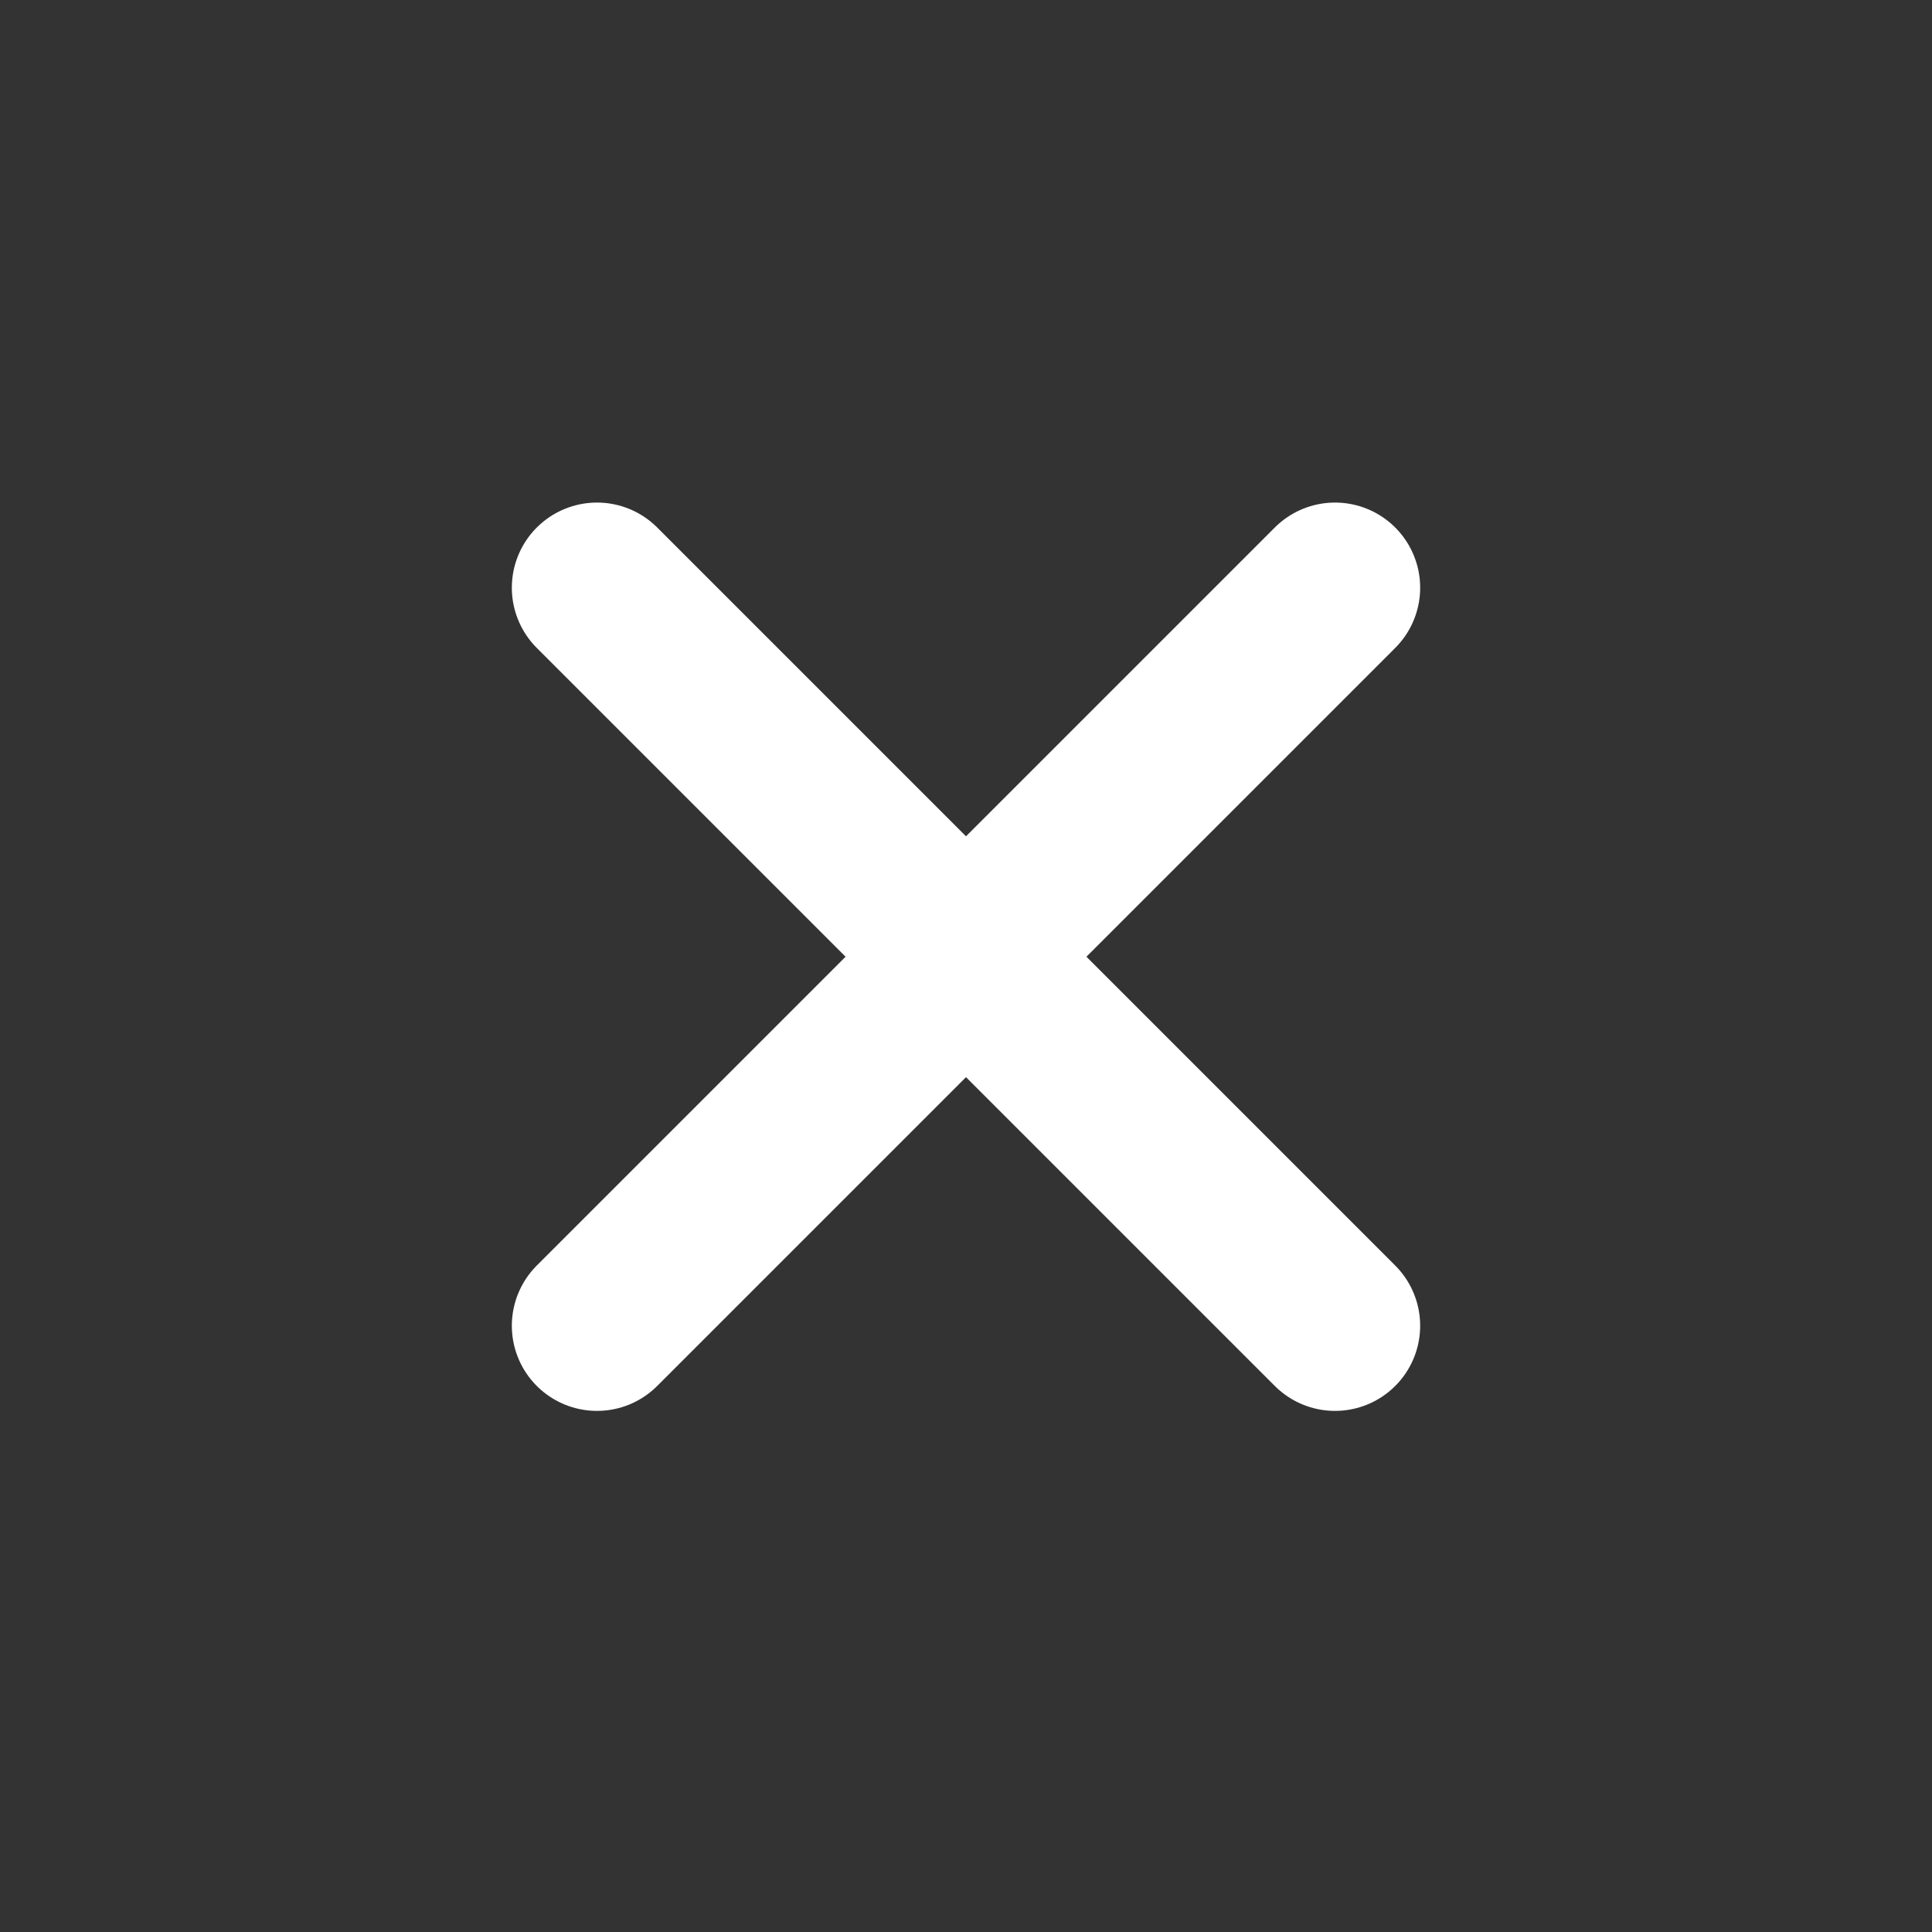 <svg width="20" height="20" viewBox="0 0 20 20" fill="none" xmlns="http://www.w3.org/2000/svg">
<rect x="0" y="0" width="20" height="20" fill="#333333" stroke="none"/>
<path d="M13.82 6.084L6.18 13.724M6.18 6.084L13.82 13.724" stroke="white" stroke-width="1.763" stroke-linecap="round" stroke-linejoin="round"/>
</svg>
